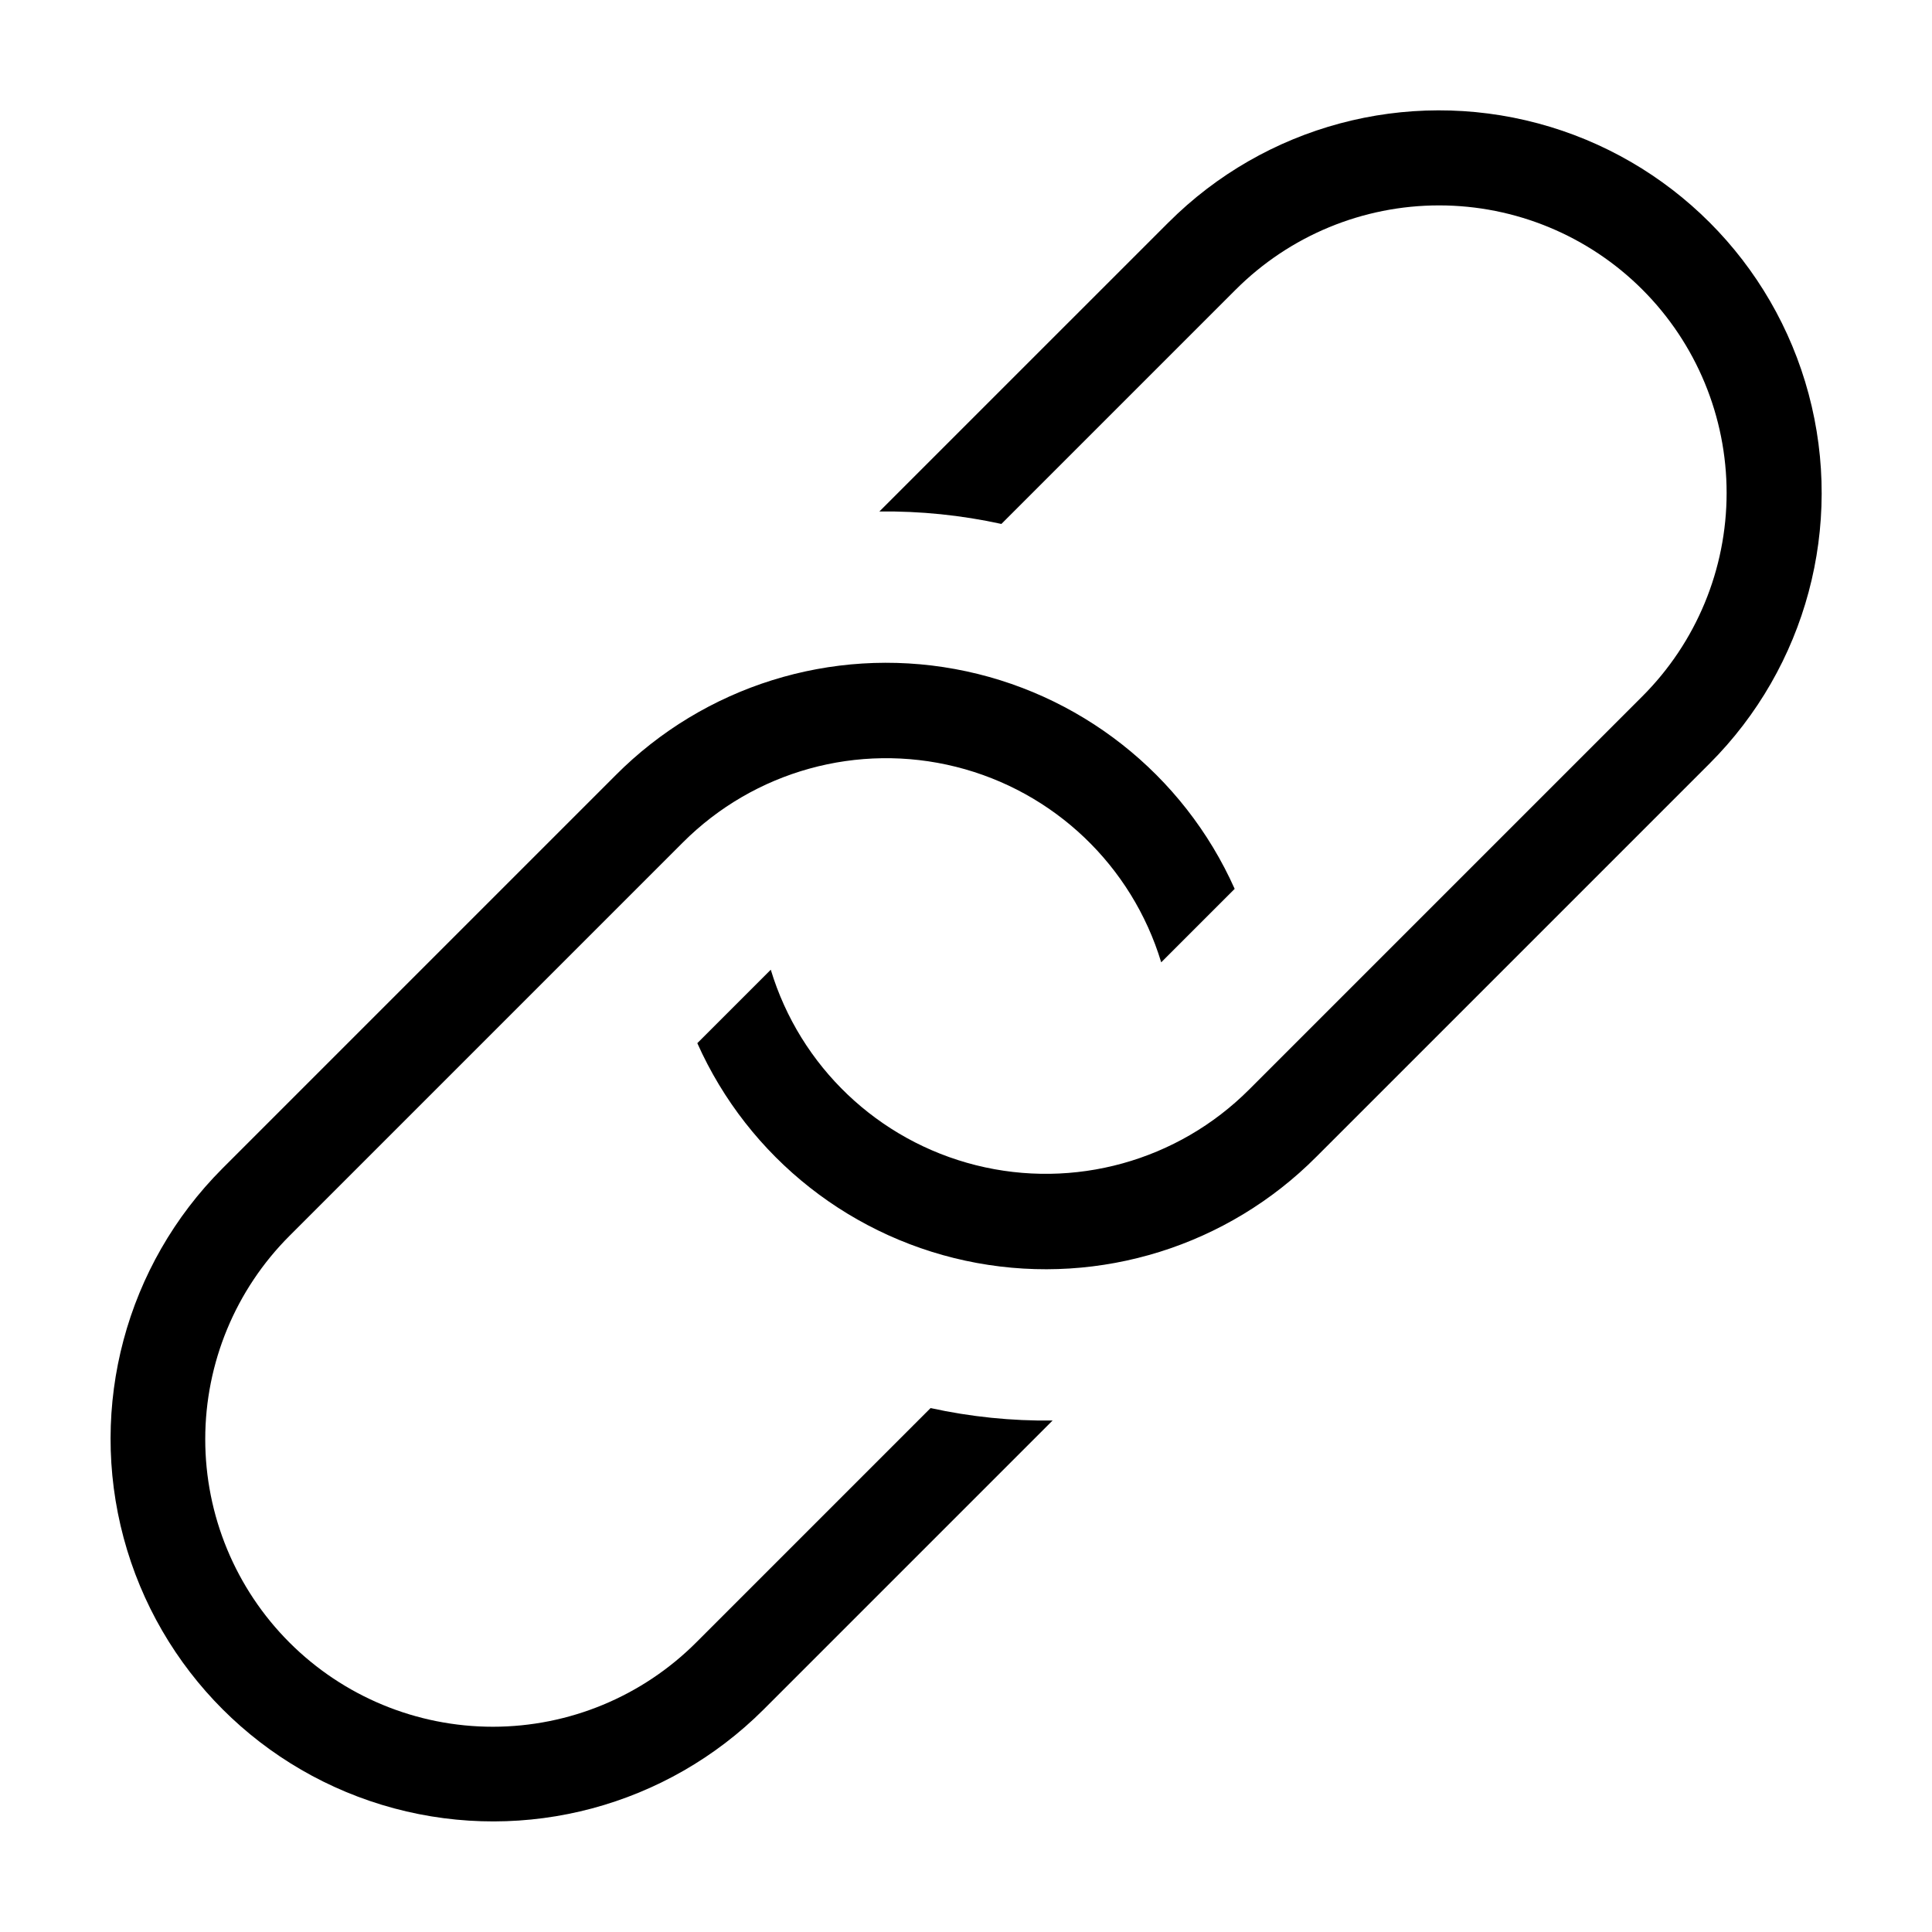 <?xml version="1.0" encoding="UTF-8"?>
<!-- Uploaded to: ICON Repo, www.svgrepo.com, Generator: ICON Repo Mixer Tools -->
<svg fill="#000000" width="800px" height="800px" version="1.1" viewBox="144 144 512 512" xmlns="http://www.w3.org/2000/svg">
 <path d="m220.75 471.48c-14.309 14.285-22.352 33.676-22.359 53.895-0.008 20.219 8.023 39.613 22.32 53.91s33.691 22.328 53.91 22.32c20.223-0.008 39.609-8.051 53.898-22.355l62.094-62.098c10.617 2.328 21.465 3.438 32.332 3.301l-76.609 76.609c-25.625 25.574-62.941 35.547-97.906 26.164-34.965-9.383-62.277-36.691-71.66-71.656-9.383-34.969 0.59-72.281 26.164-97.906l104.21-104.21v-0.004c23.512-23.633 57.164-34.164 89.953-28.145 32.793 6.016 60.512 27.809 74.102 58.254l-19.465 19.465h-0.004c-7.754-25.633-28.406-45.305-54.383-51.812-25.977-6.508-53.465 1.105-72.387 20.055zm232.91-268.54-76.613 76.609c10.867-0.133 21.715 0.977 32.332 3.301l62.098-62.098v0.004c14.289-14.293 33.672-22.324 53.883-22.324 20.215-0.004 39.598 8.027 53.891 22.316 14.293 14.293 22.32 33.68 22.32 53.891-0.004 20.211-8.031 39.594-22.324 53.887l-104.21 104.21h-0.004c-18.922 18.949-46.41 26.566-72.387 20.059-25.977-6.508-46.629-26.18-54.383-51.812l-19.469 19.469v-0.004c13.59 30.445 41.309 52.234 74.102 58.254 32.789 6.016 66.441-4.512 89.953-28.148l104.21-104.21c25.617-25.613 35.621-62.949 26.246-97.941-9.375-34.992-36.707-62.328-71.699-71.703-34.992-9.375-72.332 0.629-97.945 26.246z"/>
</svg>
